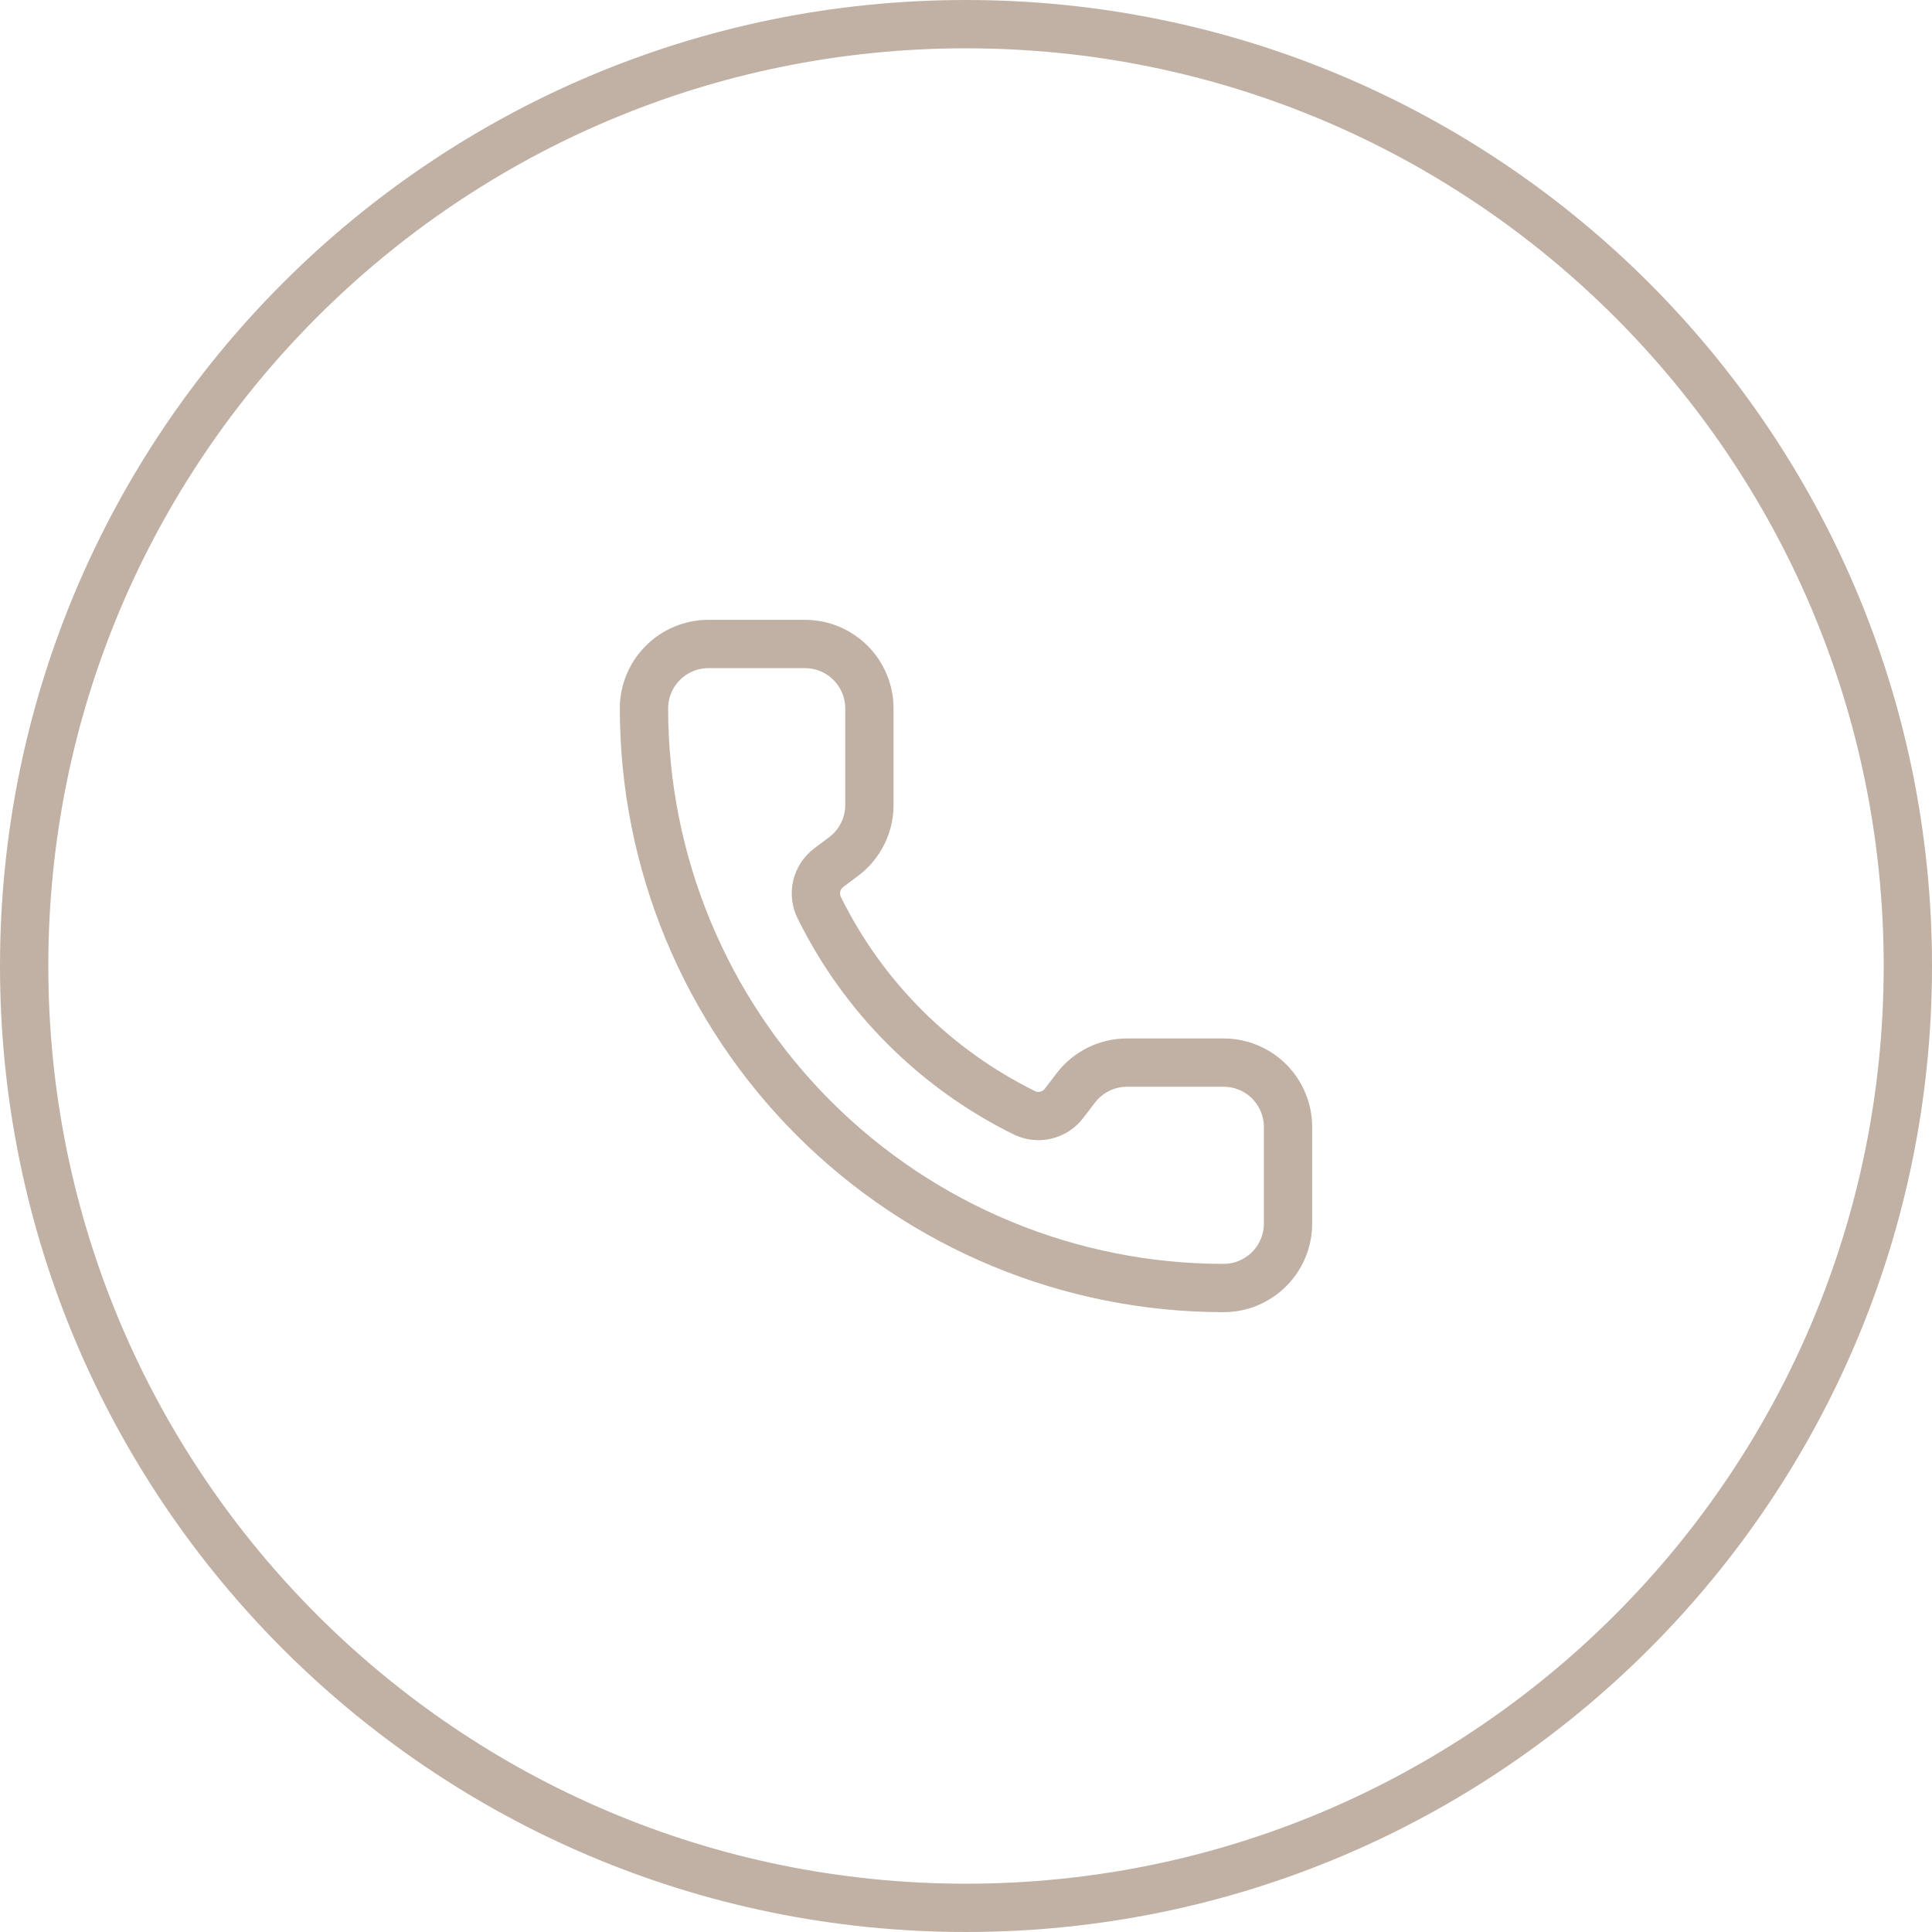 <svg width="40" height="40" viewBox="0 0 40 40" fill="none" xmlns="http://www.w3.org/2000/svg">
<path d="M20 0.5C30.77 0.5 39.5 9.23 39.5 20C39.5 30.77 30.77 39.5 20 39.5C9.23 39.5 0.5 30.77 0.5 20C0.5 9.23 9.23 0.5 20 0.5Z" stroke="#C1B0A4"/>
<g clip-path="url(#clip0_53_104)">
<path d="M21.221 23.045C21.359 23.108 21.514 23.123 21.661 23.086C21.808 23.049 21.938 22.964 22.03 22.843L22.267 22.533C22.391 22.368 22.552 22.233 22.737 22.141C22.922 22.048 23.126 22 23.333 22H25.333C25.687 22 26.026 22.14 26.276 22.39C26.526 22.64 26.667 22.98 26.667 23.333V25.333C26.667 25.687 26.526 26.026 26.276 26.276C26.026 26.526 25.687 26.667 25.333 26.667C22.151 26.667 19.098 25.402 16.848 23.152C14.598 20.901 13.333 17.849 13.333 14.667C13.333 14.313 13.474 13.974 13.724 13.724C13.974 13.474 14.313 13.333 14.667 13.333H16.667C17.02 13.333 17.359 13.474 17.609 13.724C17.859 13.974 18 14.313 18 14.667V16.667C18 16.874 17.952 17.078 17.859 17.263C17.767 17.448 17.632 17.609 17.467 17.733L17.155 17.967C17.032 18.061 16.946 18.194 16.91 18.343C16.875 18.493 16.892 18.651 16.96 18.789C17.871 20.64 19.369 22.136 21.221 23.045Z" stroke="#C1B0A4" stroke-linecap="round" stroke-linejoin="round"/>
</g>
<defs>
<clipPath id="clip0_53_104">
<rect width="16" height="16" fill="white" transform="translate(12 12)"/>
</clipPath>
</defs>
</svg>
